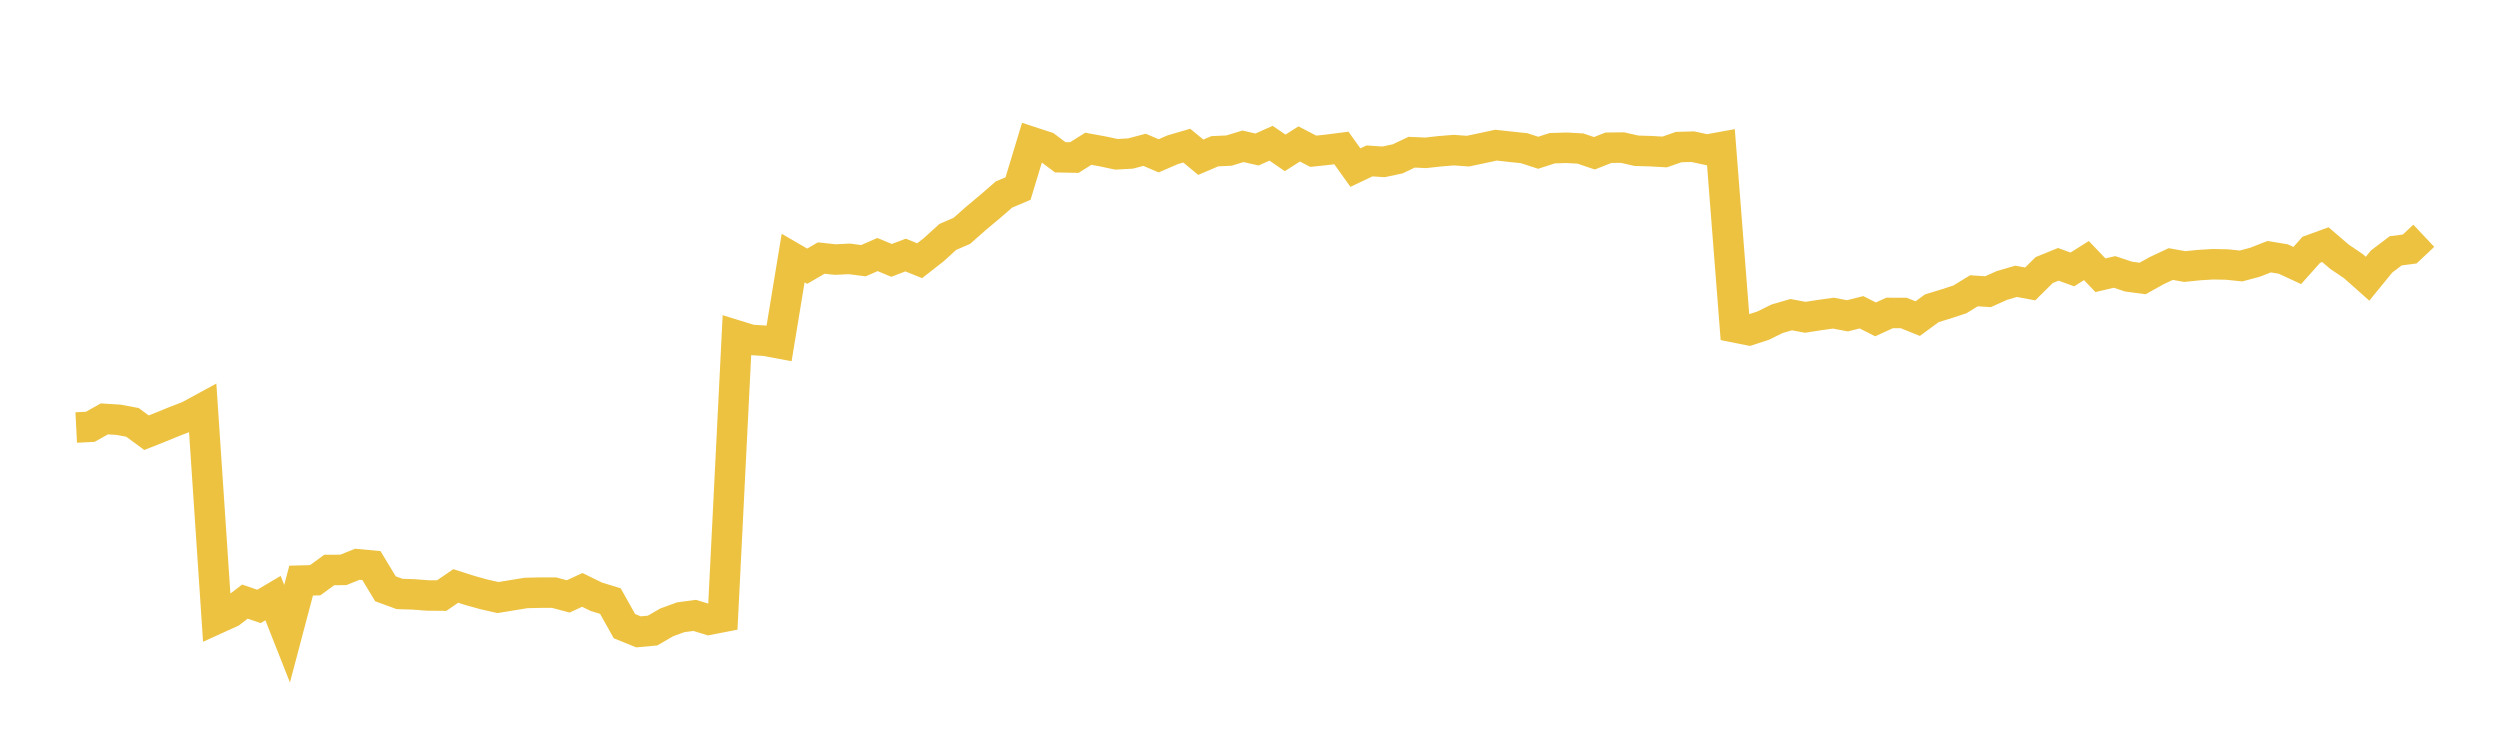 <svg width="164" height="48" xmlns="http://www.w3.org/2000/svg" xmlns:xlink="http://www.w3.org/1999/xlink"><path fill="none" stroke="rgb(237,194,64)" stroke-width="2" d="M5,28.044L5.922,27.998L6.844,27.48L7.766,27.536L8.689,27.707L9.611,28.386L10.533,28.021L11.455,27.644L12.377,27.288L13.299,26.786L14.222,40.592L15.144,40.173L16.066,39.466L16.988,39.78L17.91,39.236L18.832,41.572L19.754,38.088L20.677,38.063L21.599,37.391L22.521,37.386L23.443,37.015L24.365,37.101L25.287,38.625L26.21,38.963L27.132,38.993L28.054,39.063L28.976,39.07L29.898,38.438L30.82,38.733L31.743,38.99L32.665,39.2L33.587,39.049L34.509,38.898L35.431,38.878L36.353,38.878L37.275,39.124L38.198,38.697L39.12,39.148L40.042,39.431L40.964,41.077L41.886,41.45L42.808,41.365L43.731,40.83L44.653,40.492L45.575,40.37L46.497,40.654L47.419,40.474L48.341,22.011L49.263,22.296L50.186,22.354L51.108,22.526L52.03,16.928L52.952,17.463L53.874,16.928L54.796,17.027L55.719,16.982L56.641,17.101L57.563,16.698L58.485,17.081L59.407,16.73L60.329,17.103L61.251,16.383L62.174,15.543L63.096,15.144L64.018,14.33L64.94,13.559L65.862,12.76L66.784,12.369L67.707,9.324L68.629,9.625L69.551,10.318L70.473,10.336L71.395,9.759L72.317,9.927L73.24,10.123L74.162,10.071L75.084,9.827L76.006,10.222L76.928,9.823L77.85,9.554L78.772,10.314L79.695,9.921L80.617,9.879L81.539,9.598L82.461,9.807L83.383,9.396L84.305,10.029L85.228,9.442L86.15,9.923L87.072,9.825L87.994,9.707L88.916,10.995L89.838,10.556L90.76,10.618L91.683,10.422L92.605,9.985L93.527,10.025L94.449,9.923L95.371,9.849L96.293,9.915L97.216,9.721L98.138,9.522L99.06,9.625L99.982,9.721L100.904,10.021L101.826,9.723L102.749,9.693L103.671,9.743L104.593,10.055L105.515,9.691L106.437,9.681L107.359,9.891L108.281,9.917L109.204,9.969L110.126,9.647L111.048,9.622L111.97,9.821L112.892,9.653L113.814,21.477L114.737,21.663L115.659,21.363L116.581,20.909L117.503,20.641L118.425,20.814L119.347,20.671L120.269,20.542L121.192,20.717L122.114,20.485L123.036,20.952L123.958,20.529L124.88,20.53L125.802,20.901L126.725,20.223L127.647,19.941L128.569,19.639L129.491,19.075L130.413,19.135L131.335,18.723L132.257,18.455L133.18,18.626L134.102,17.714L135.024,17.34L135.946,17.676L136.868,17.093L137.79,18.056L138.713,17.839L139.635,18.145L140.557,18.267L141.479,17.754L142.401,17.321L143.323,17.486L144.246,17.391L145.168,17.334L146.09,17.353L147.012,17.448L147.934,17.201L148.856,16.84L149.778,16.99L150.701,17.417L151.623,16.384L152.545,16.049L153.467,16.84L154.389,17.465L155.311,18.284L156.234,17.155L157.156,16.454L158.078,16.334L159,15.466"></path></svg>